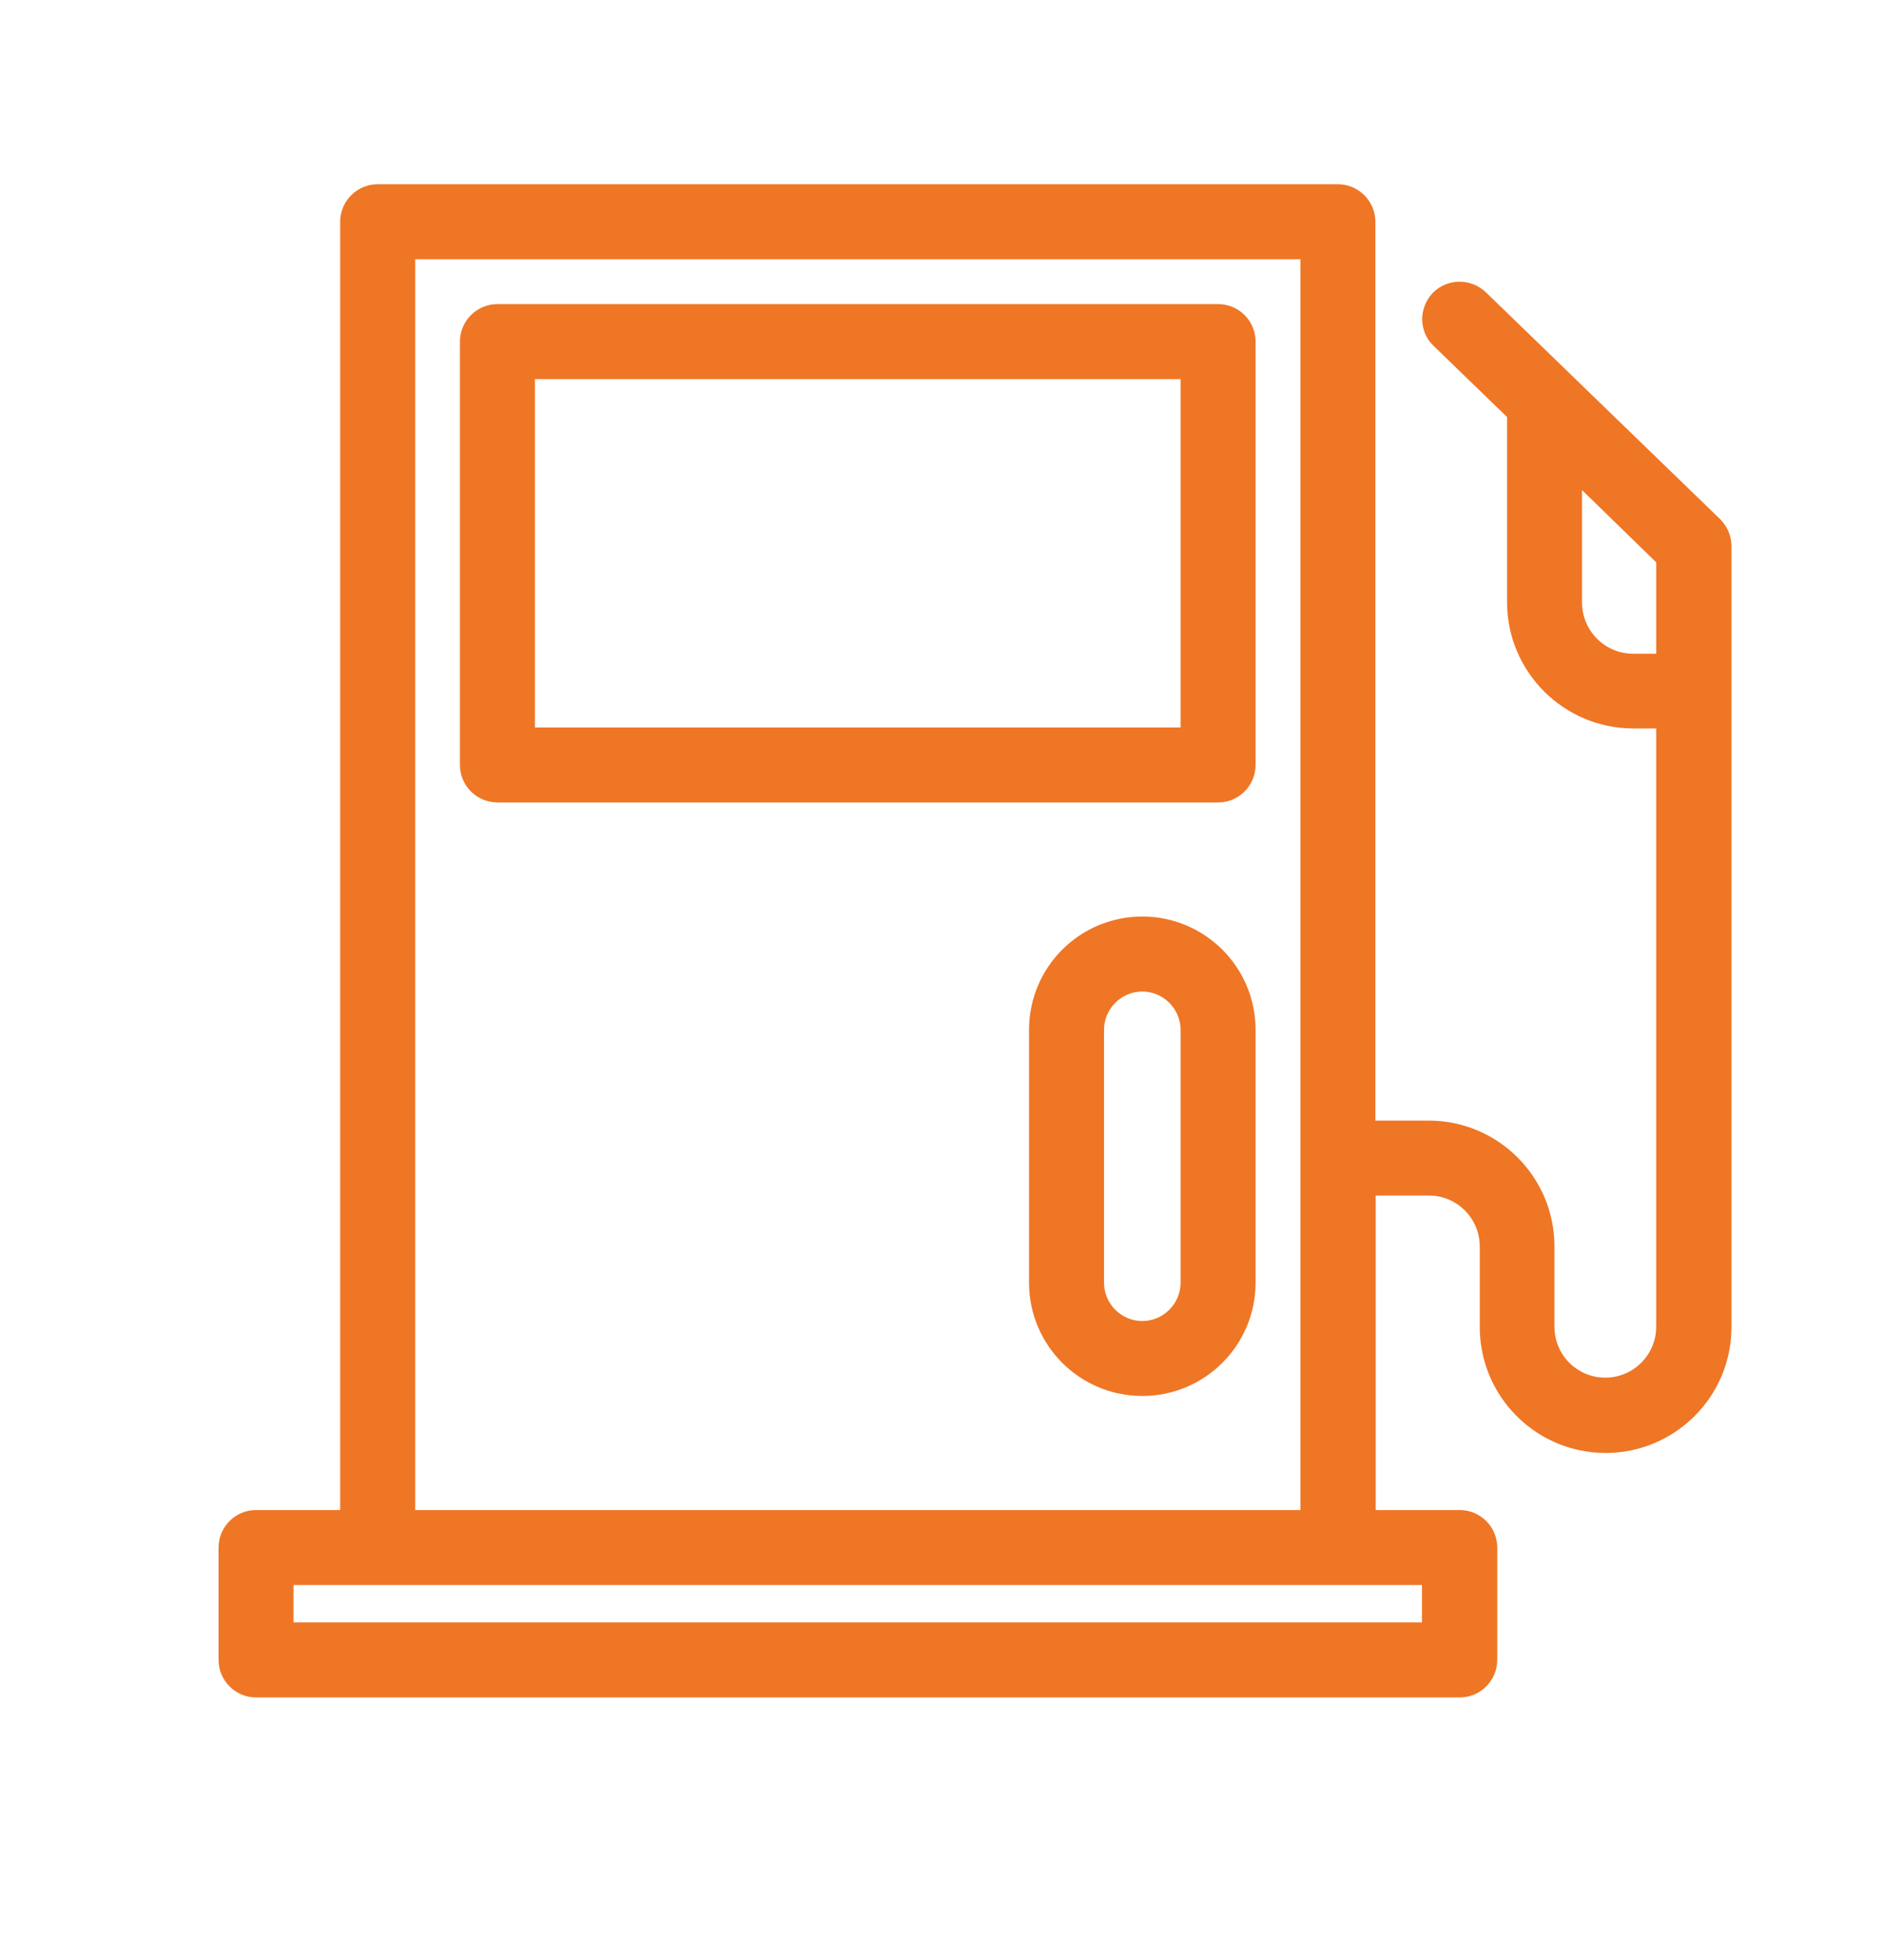 <svg width="25" height="26" viewBox="0 0 25 26" fill="none" xmlns="http://www.w3.org/2000/svg">
<g id="petrol-pump 1">
<g id="Group 668">
<path id="Vector" d="M16.163 4.084H6.601C6.355 4.084 6.153 4.285 6.153 4.532V10.148C6.153 10.394 6.355 10.595 6.601 10.595H16.163C16.41 10.595 16.611 10.394 16.611 10.148V4.532C16.611 4.286 16.414 4.084 16.163 4.084ZM15.716 9.7H7.048V4.979H15.716V9.7Z" fill="#EF7625" stroke="#EF7625" stroke-width="0.1"/>
<path id="Vector_2" d="M15.158 12.208C14.355 12.208 13.705 12.858 13.705 13.661V17.015C13.705 17.818 14.355 18.468 15.158 18.468C15.96 18.468 16.611 17.818 16.611 17.015V13.661C16.611 12.858 15.96 12.208 15.158 12.208ZM15.716 17.015C15.716 17.322 15.464 17.574 15.158 17.574C14.851 17.574 14.6 17.322 14.6 17.015V13.661C14.6 13.355 14.851 13.103 15.158 13.103C15.464 13.103 15.716 13.355 15.716 13.661V17.015Z" fill="#EF7625" stroke="#EF7625" stroke-width="0.1"/>
<path id="Vector_3" d="M19.68 3.911L19.68 3.911C19.501 3.742 19.219 3.746 19.049 3.92L19.048 3.921C18.879 4.099 18.878 4.381 19.058 4.552C19.058 4.552 19.058 4.552 19.058 4.552L20.048 5.511V7.989C20.048 8.883 20.778 9.613 21.672 9.613H22.027V17.6C22.027 17.997 21.704 18.325 21.302 18.325C20.901 18.325 20.577 18.001 20.577 17.6V16.535C20.577 15.64 19.852 14.915 18.957 14.915H18.201V2.942C18.201 2.696 17.999 2.494 17.753 2.494H5.011C4.765 2.494 4.564 2.696 4.564 2.942V20.081H3.397C3.151 20.081 2.95 20.283 2.95 20.529V22.019C2.95 22.265 3.151 22.467 3.397 22.467H19.371C19.617 22.467 19.818 22.265 19.818 22.019V20.529C19.818 20.283 19.617 20.081 19.371 20.081H18.205V15.809H18.961C19.359 15.809 19.686 16.133 19.686 16.535V17.604C19.686 18.498 20.412 19.224 21.306 19.224C22.2 19.224 22.926 18.498 22.926 17.604V7.246C22.926 7.125 22.877 7.009 22.792 6.925L22.792 6.924L19.68 3.911ZM18.919 21.572H3.845V20.976H5.011H17.753H18.919V21.572ZM5.459 20.081V3.389H17.306V20.081H5.459ZM21.672 8.722C21.27 8.722 20.943 8.395 20.943 7.993V6.383L22.027 7.438V8.722H21.672Z" fill="#EF7625" stroke="#EF7625" stroke-width="0.1"/>
</g>
</g>
</svg>
